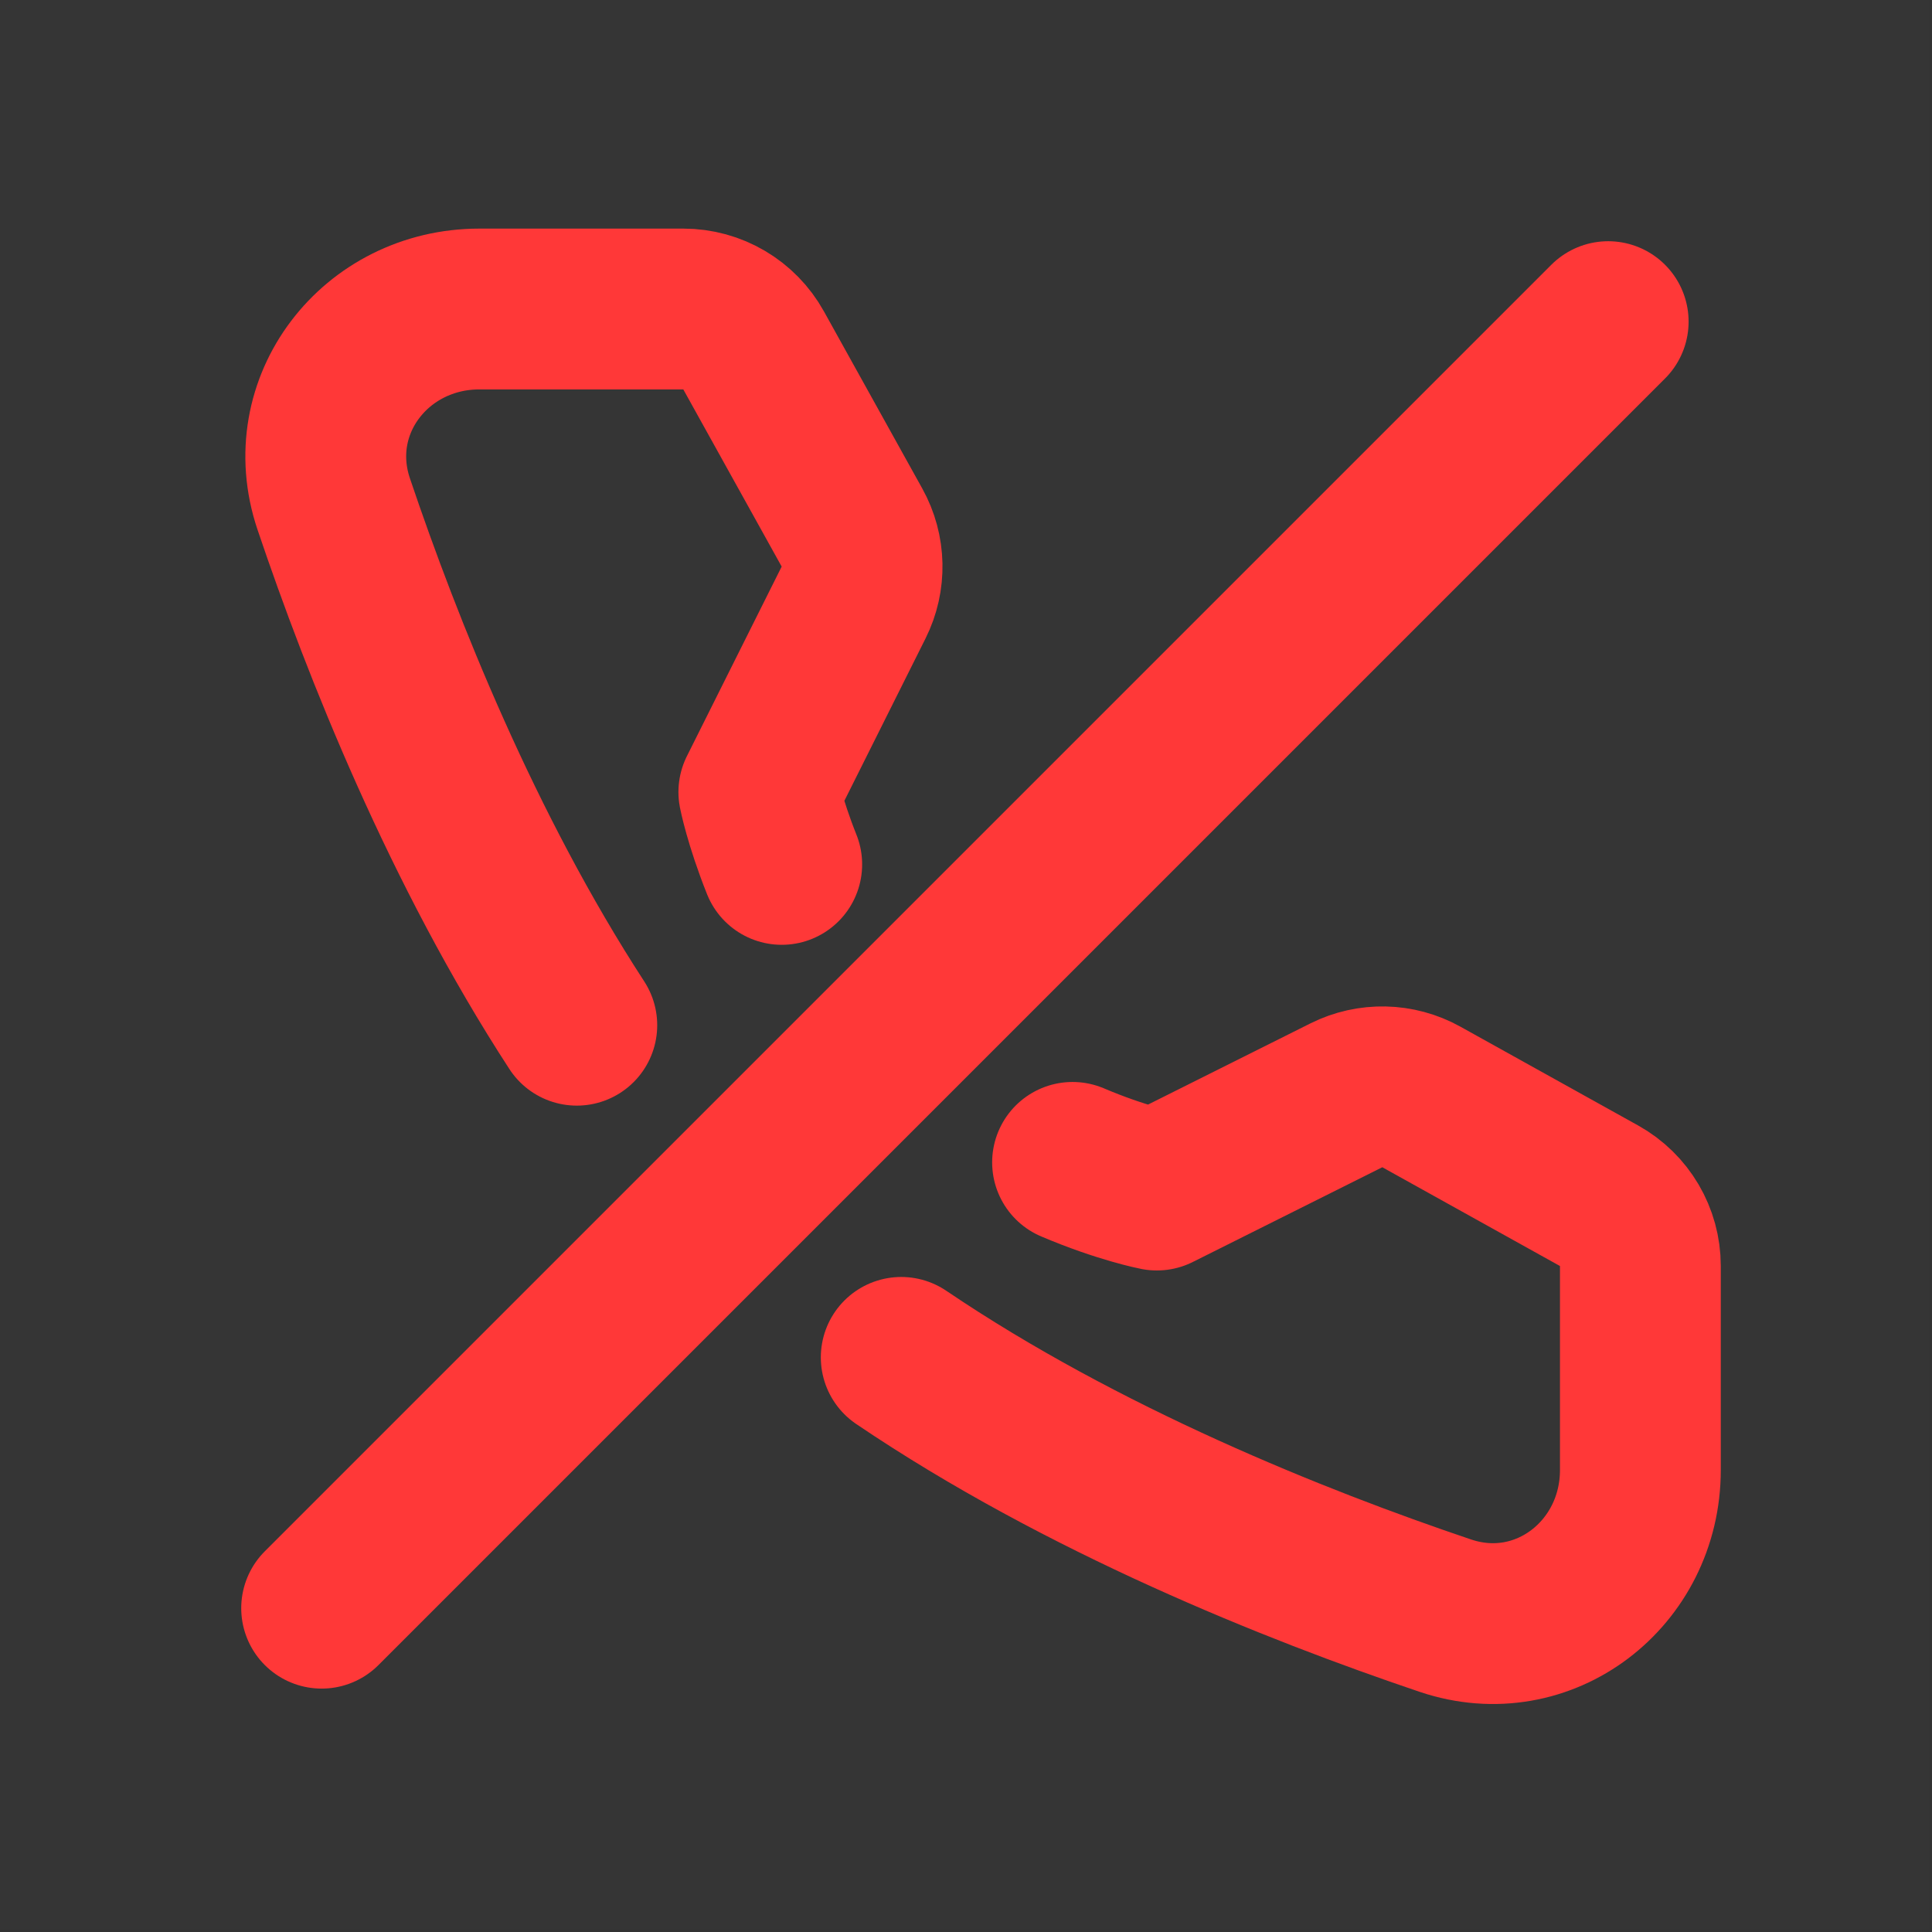 <svg width="71" height="71" viewBox="0 0 71 71" fill="none" xmlns="http://www.w3.org/2000/svg">
<rect x="0" y="0" width="71" height="71" fill="#333333" stroke="none"/>
<path d="M0 0H70.92V70.92H0V0Z" fill="white" fill-opacity="0.01"/>
<path d="M28.728 31.766C28.098 30.189 27.887 29.108 27.887 29.108L31.369 22.143C31.806 21.271 31.783 20.24 31.31 19.388L27.695 12.877C27.174 11.938 26.185 11.356 25.112 11.356H17.617C13.8 11.356 11.044 14.905 12.264 18.522C14.054 23.826 16.999 31.221 21.197 37.676M39.416 42.717C41.228 43.488 42.514 43.734 42.514 43.734L49.477 40.253C50.35 39.816 51.382 39.839 52.235 40.313L58.764 43.943C59.702 44.465 60.283 45.453 60.283 46.526V54.022C60.283 57.839 56.732 60.595 53.115 59.374C47.579 57.506 39.766 54.379 33.12 49.883" stroke="#FF3838" stroke-width="5.91" stroke-linecap="round" stroke-linejoin="round"/>
<path d="M59.1 11.82L11.82 59.1" stroke="#FF3838" stroke-width="5.91" stroke-linecap="round" stroke-linejoin="round"/>
</svg>
